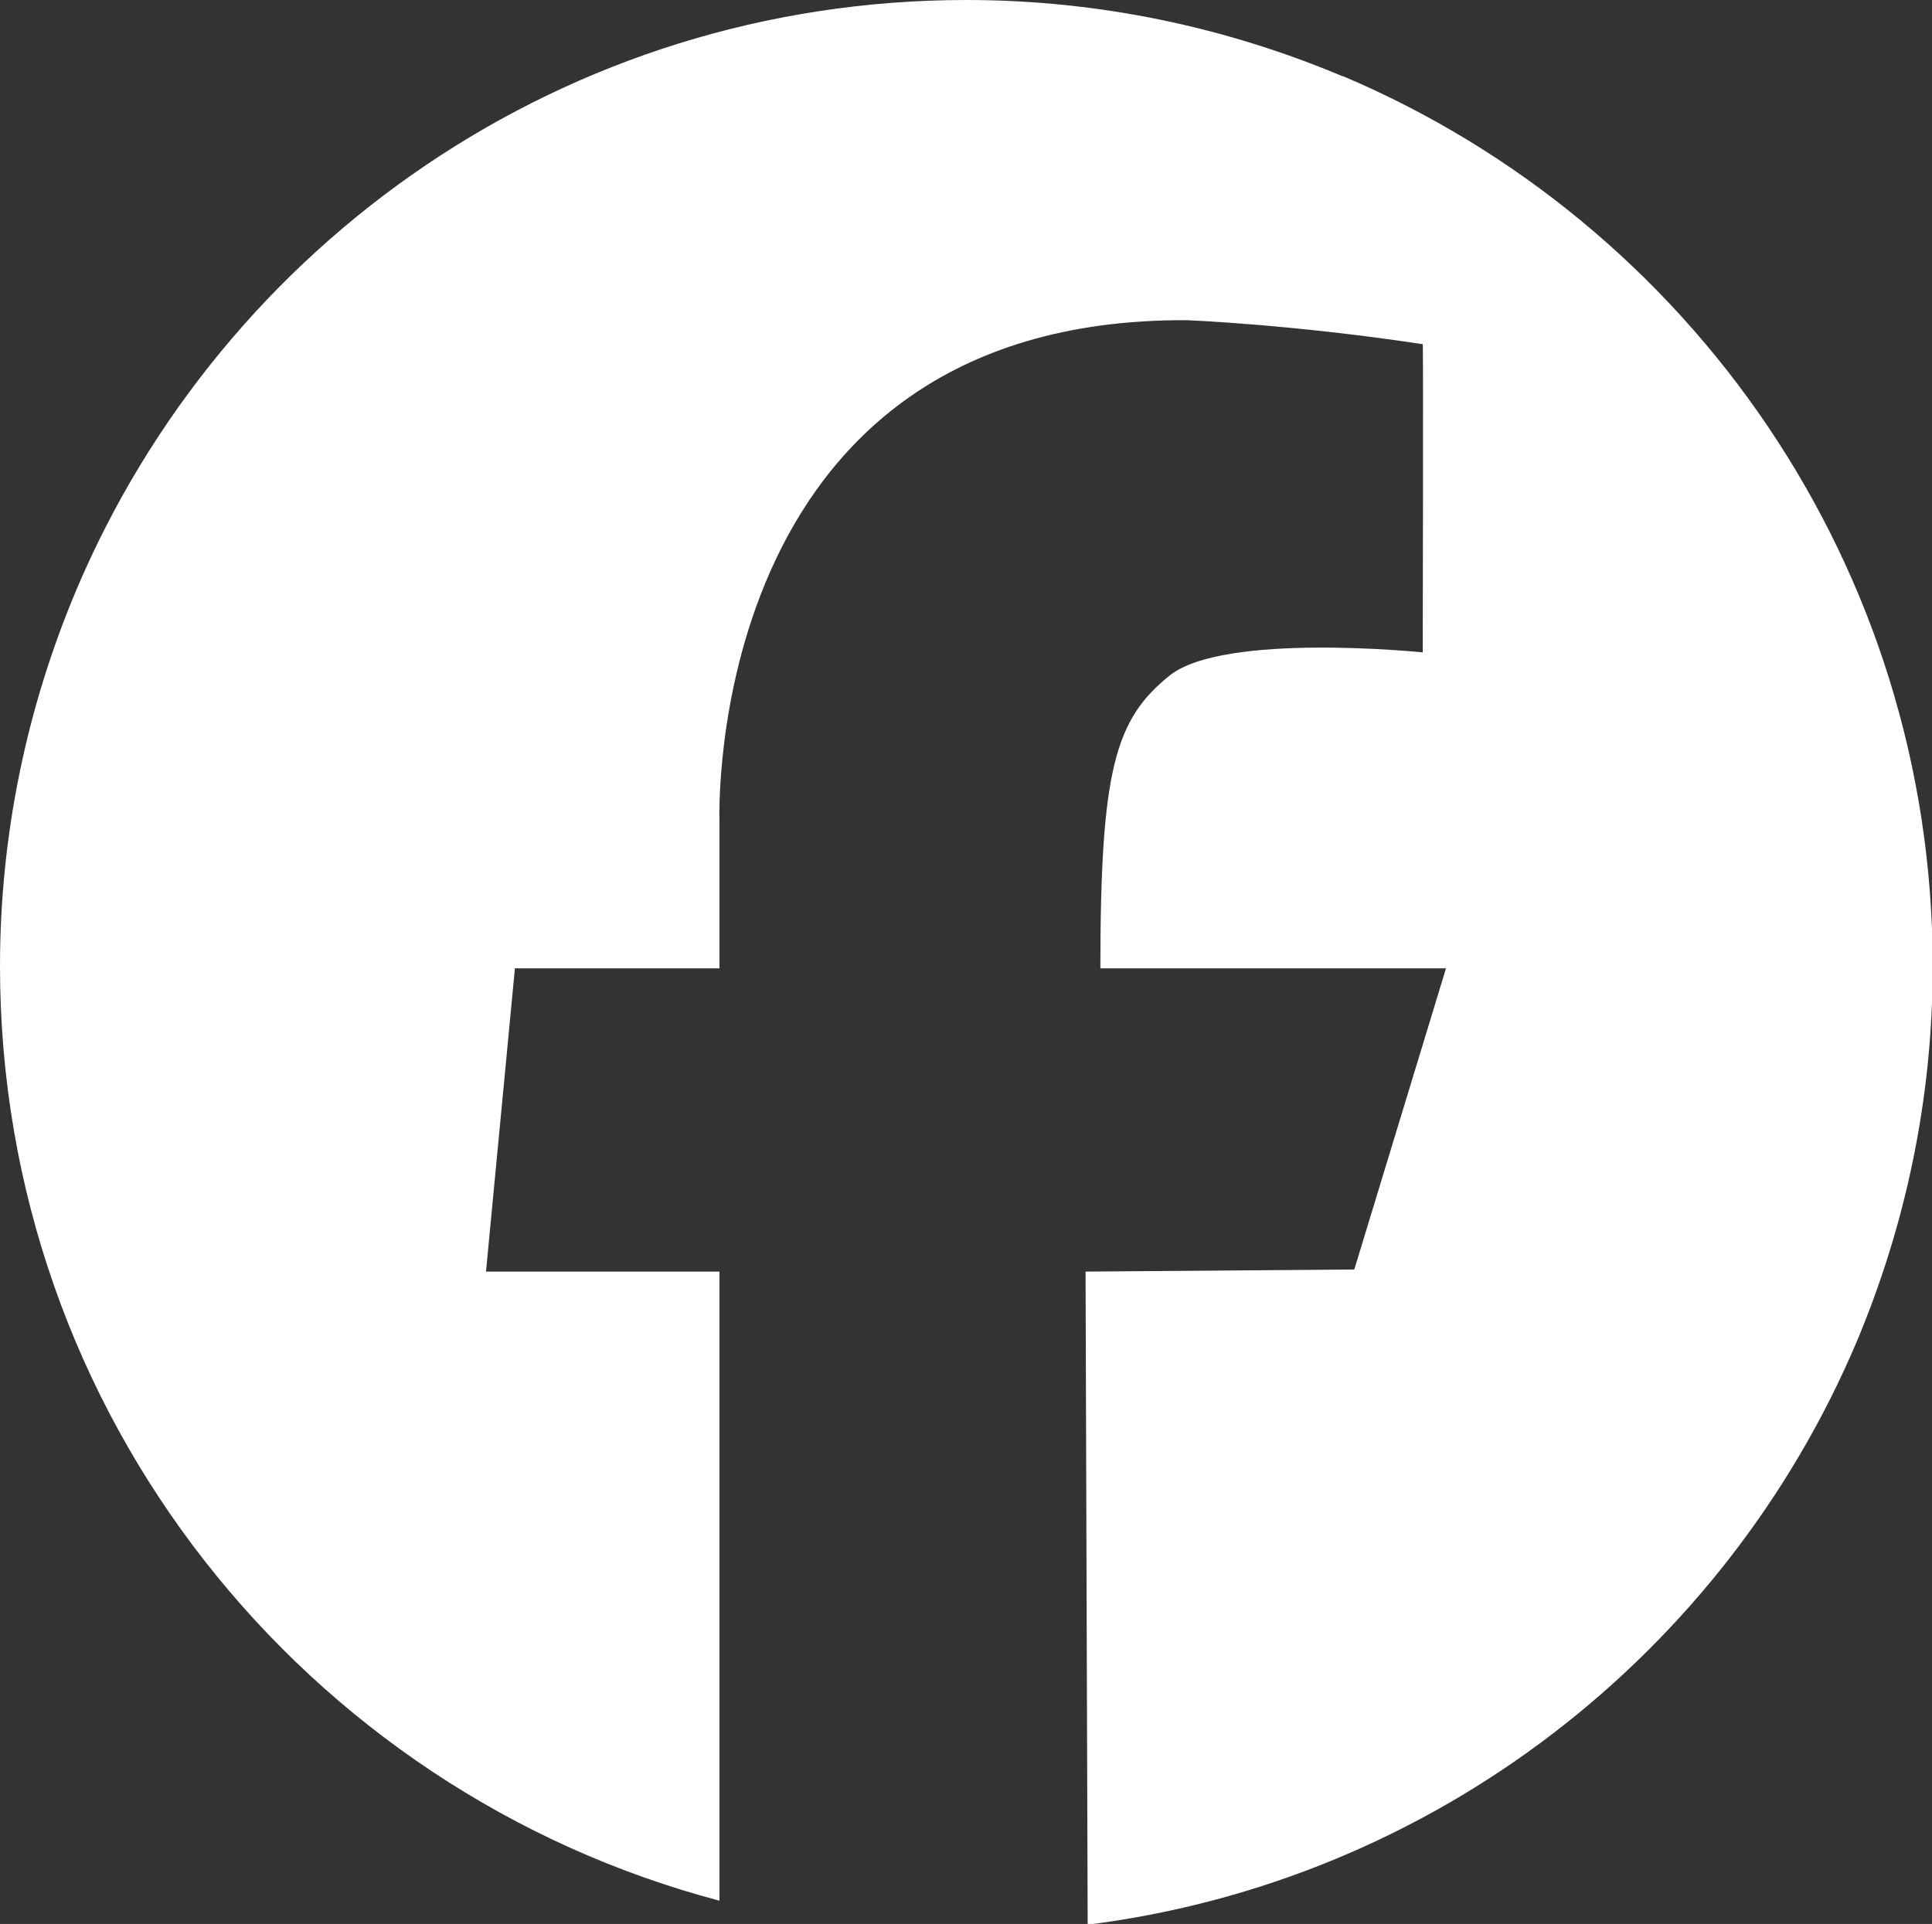 <?xml version="1.0" encoding="UTF-8"?>
<svg id="_x30_1" xmlns="http://www.w3.org/2000/svg" viewBox="0 0 27.39 27.28">
  <rect x="0" y="0" width="27.39" height="27.28" fill="#333333" stroke="none"/>
  <defs>
    <style>
      .cls-1 {
        fill: #fff;
      }
    </style>
  </defs>
  <path class="cls-1" d="M19.03,1.08c-1.64-.69-3.44-1.08-5.33-1.08C8.02,0,3.16,3.45,1.08,8.37c-.69,1.64-1.08,3.44-1.08,5.33,0,6.36,4.33,11.7,10.2,13.25v-8.92h-3.31l.41-4.3h2.9v-2.07s-.27-7.15,6.62-7.12c.02,0,1.5.06,3.35.34.01,0,0,4.37,0,4.37,0,0-2.82-.29-3.59.33-.77.62-.98,1.33-.98,4.15h4.9l-1.3,4.27-3.81.03.03,9.26c4.92-.62,9.03-3.85,10.9-8.26.69-1.64,1.08-3.44,1.08-5.33,0-5.67-3.45-10.54-8.36-12.62Z"/>
</svg>